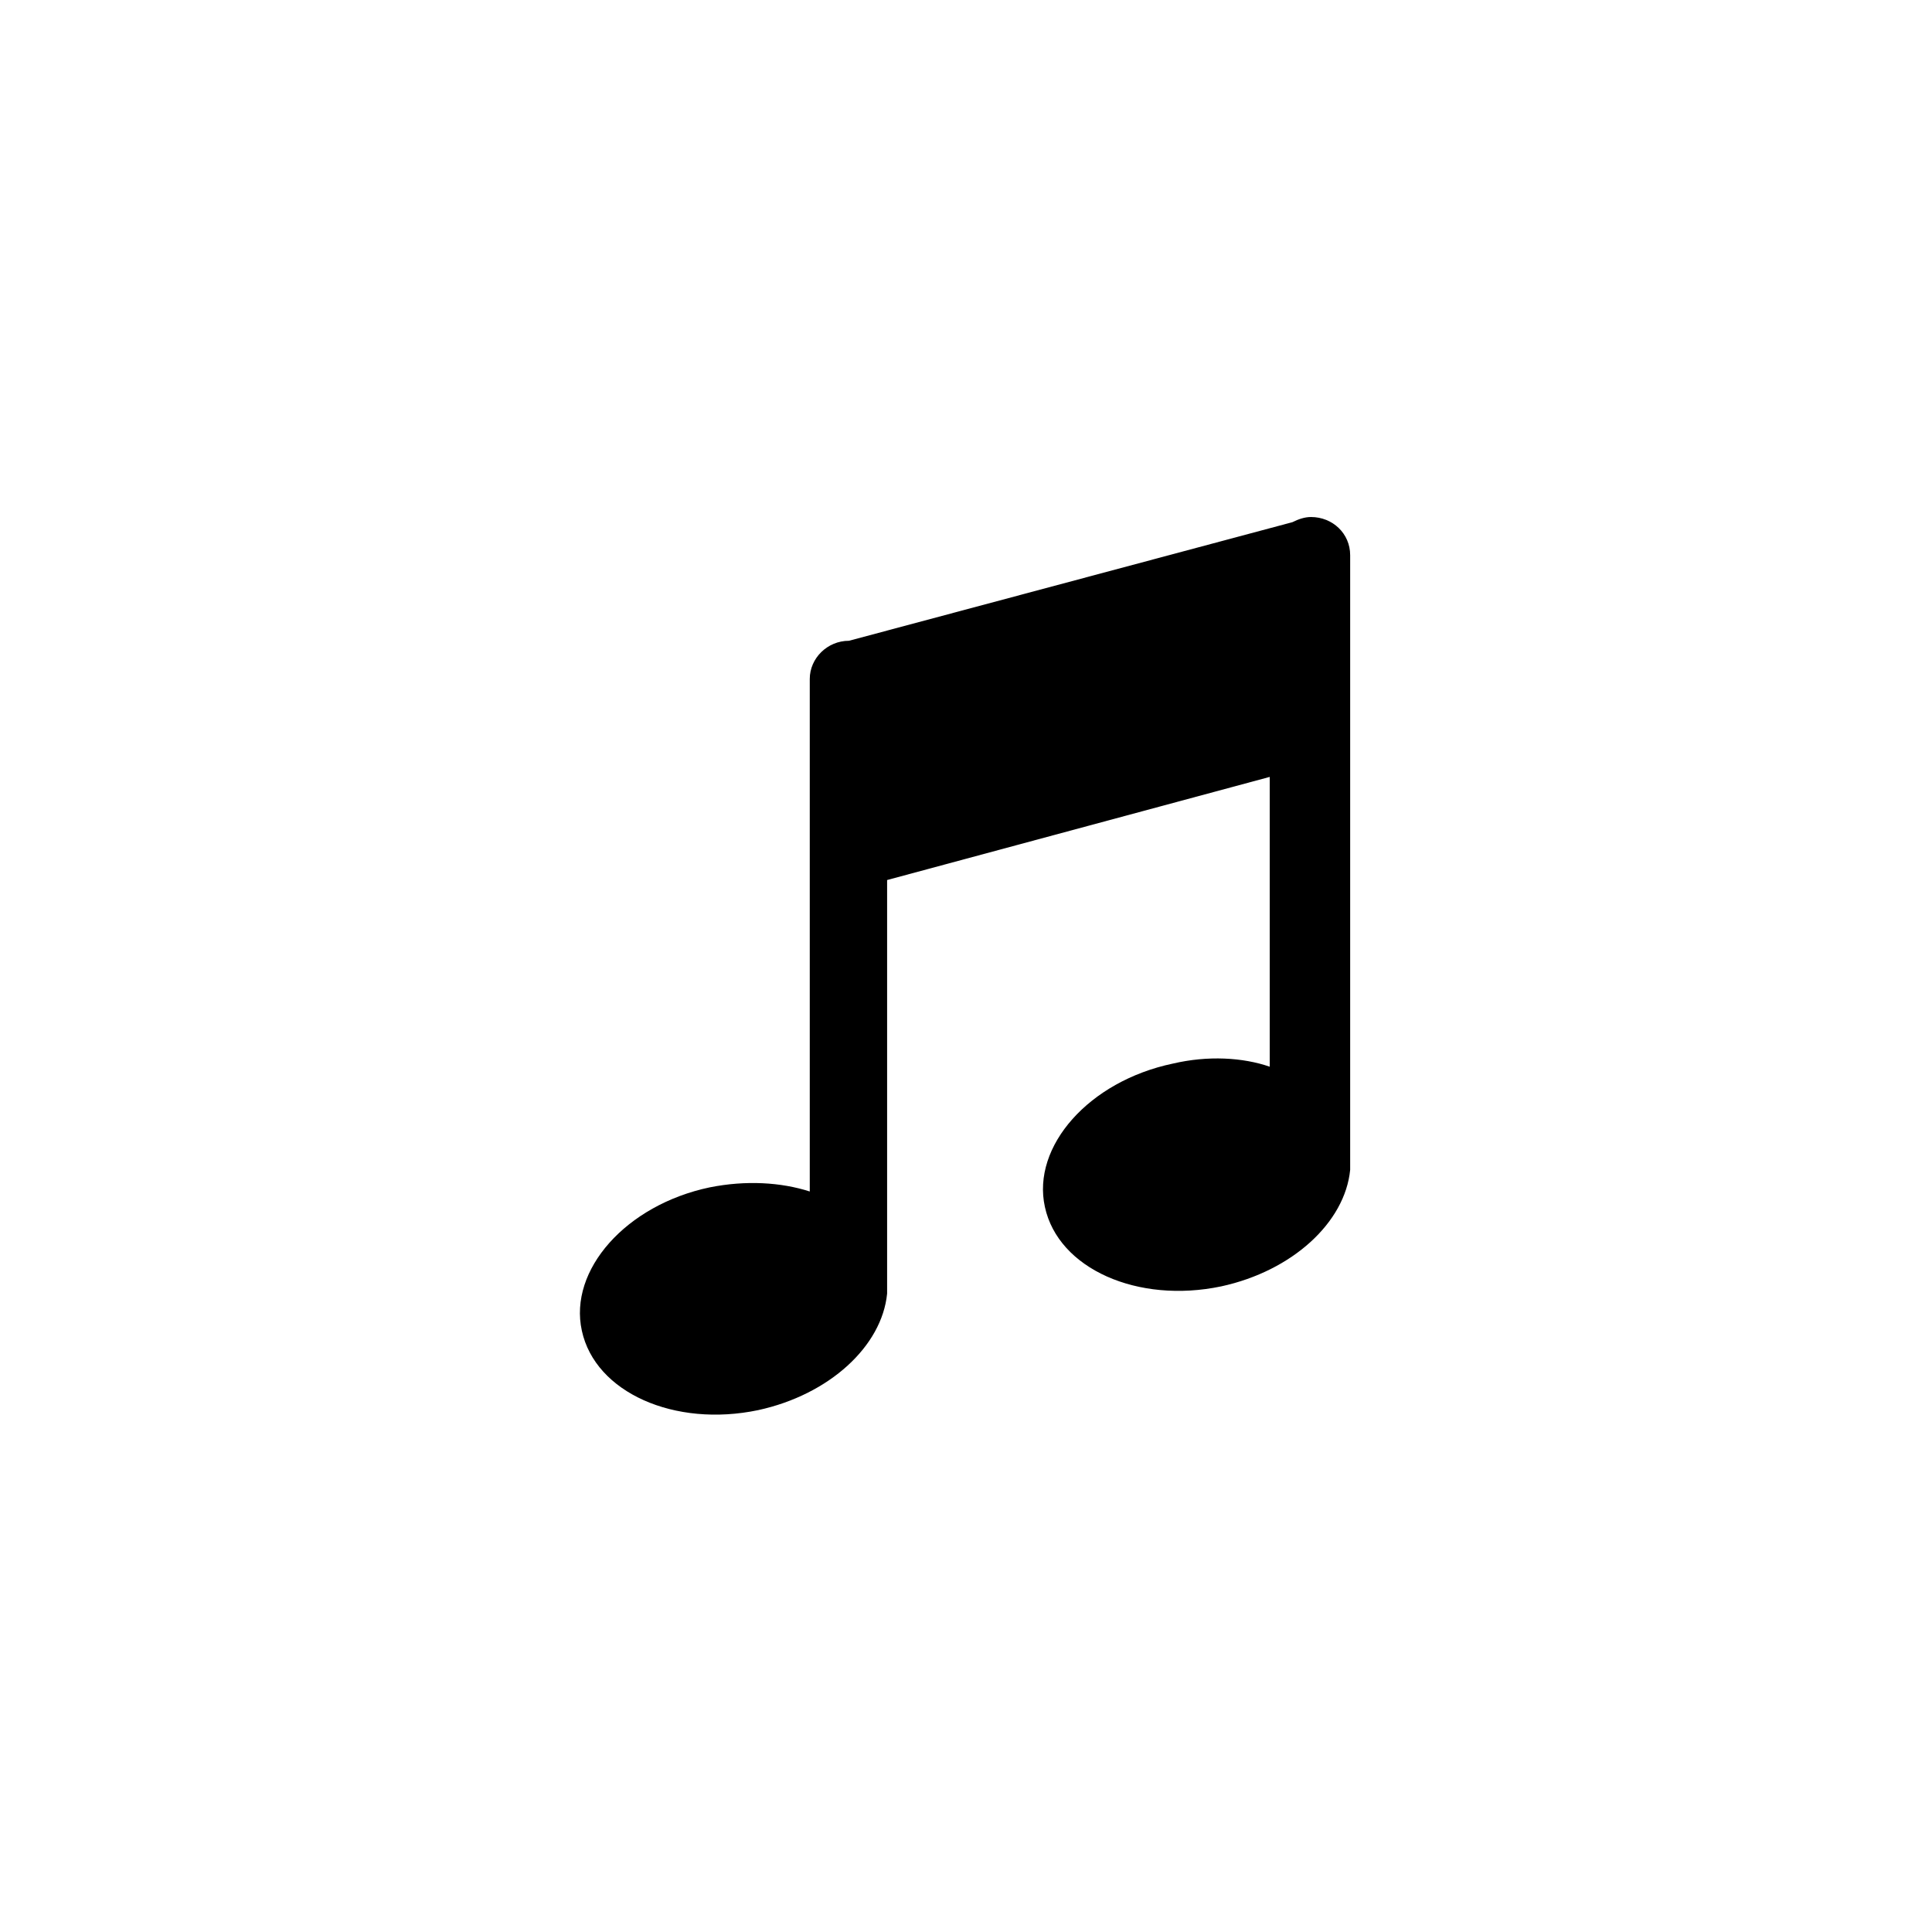 <svg xmlns="http://www.w3.org/2000/svg" width="500" height="500" viewBox="0 0 500 500"><g transform="translate(150.079,133.803)translate(99.671,116.151)rotate(0)translate(-99.671,-116.151) scale(2.669,2.669)" opacity="1"><defs class="defs"/><path transform="translate(-10.912,-6.5)" d="M68.4,59.5c-8.1,1.7 -13.7,8 -12.4,13.9c1.3,6 9,9.4 17.1,7.7c6.9,-1.5 12,-6.2 12.5,-11.3c0,0 0,-0.6 0,-1.1c0,-0.5 0,-39.4 0,-39.4v-19.1c0,-2.1 -1.7,-3.7 -3.8,-3.7c-0.6,0 -1.2,0.2 -1.8,0.5l-43,11.5c-2.1,0 -3.8,1.7 -3.8,3.7v49.7c-2.8,-0.9 -6.2,-1.1 -9.7,-0.4c-8.1,1.7 -13.7,8 -12.4,13.9c1.3,6 9,9.4 17.1,7.7c6.9,-1.5 12,-6.2 12.5,-11.3c0,0 0,-0.6 0,-1.1c0,-0.5 0,-35.1 0,-39l37.1,-10v28.1c-2.6,-0.9 -6,-1.1 -9.4,-0.3z" fill="#000000" class="fill c1"/></g></svg>